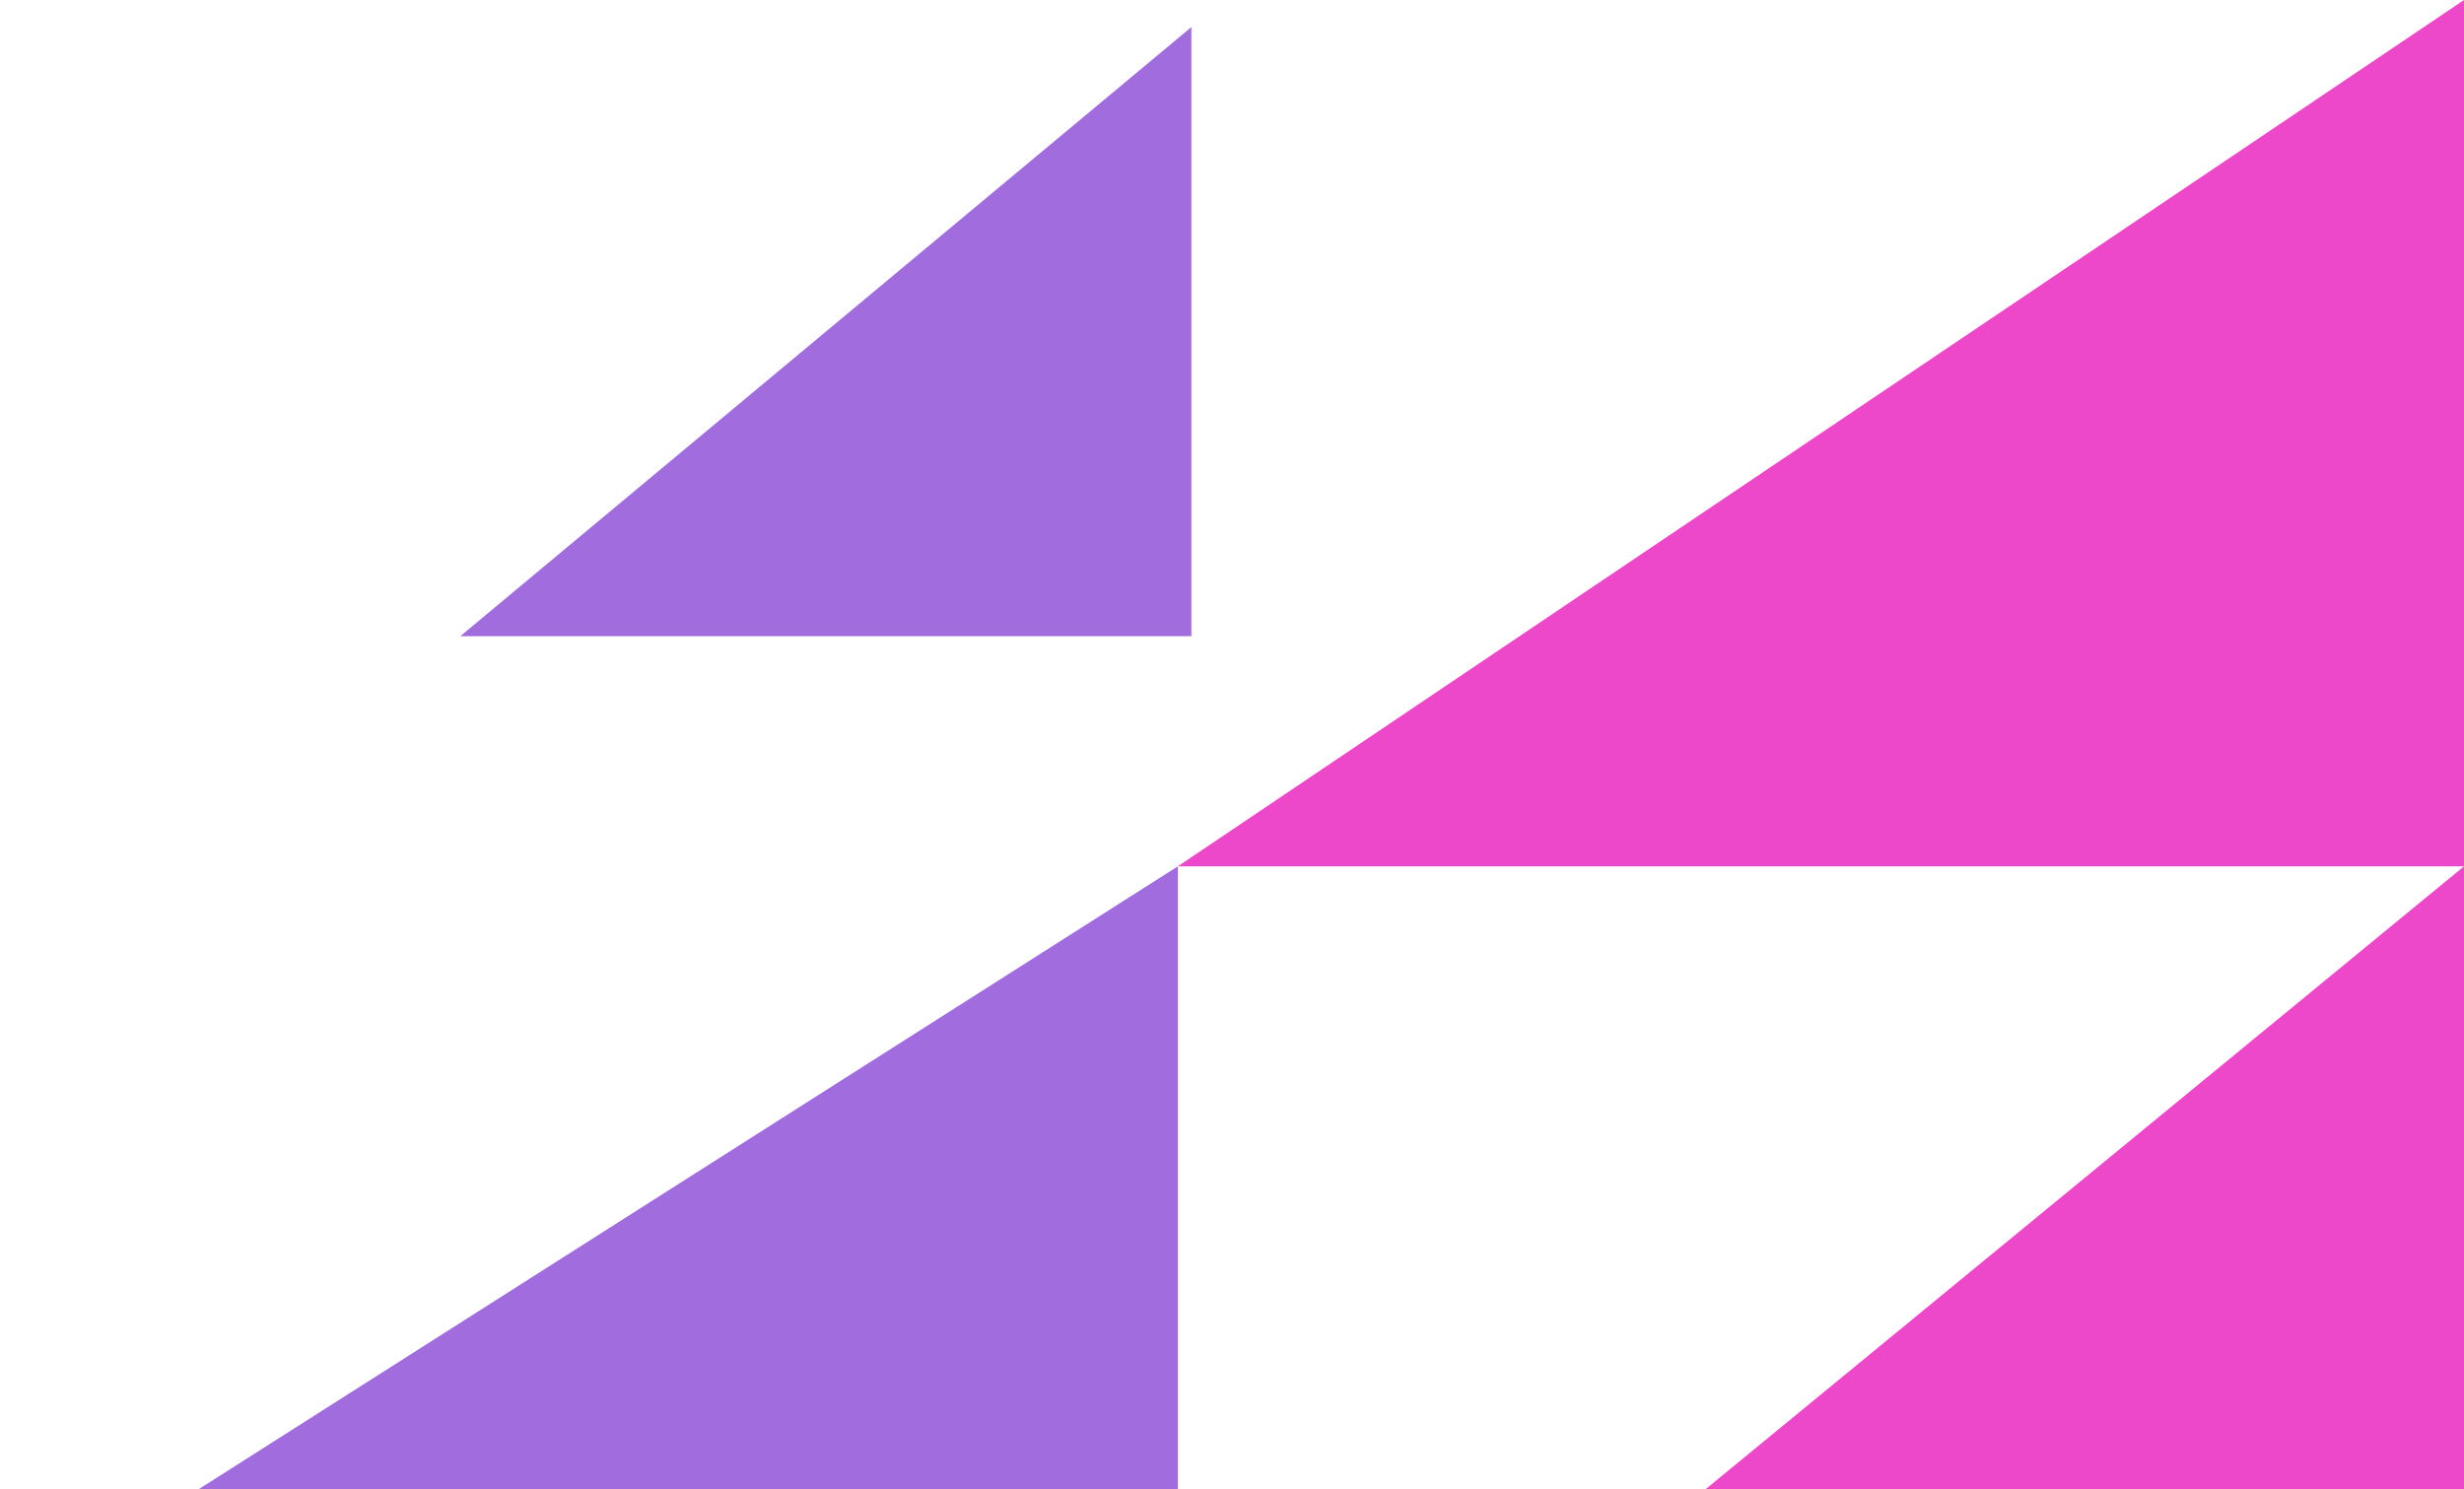 <svg width="182" height="110" viewBox="0 0 182 110" fill="none" xmlns="http://www.w3.org/2000/svg">
<path d="M14.7 110H87V64L14.7 110Z" fill="#A16CDD"/>
<path d="M88 2L34 47H88V2Z" fill="#A16CDD"/>
<path d="M87 64H182V0L87 64Z" fill="#ED48CA"/>
<path d="M126 110H182V64L126 110Z" fill="#ED48CA"/>
</svg>
